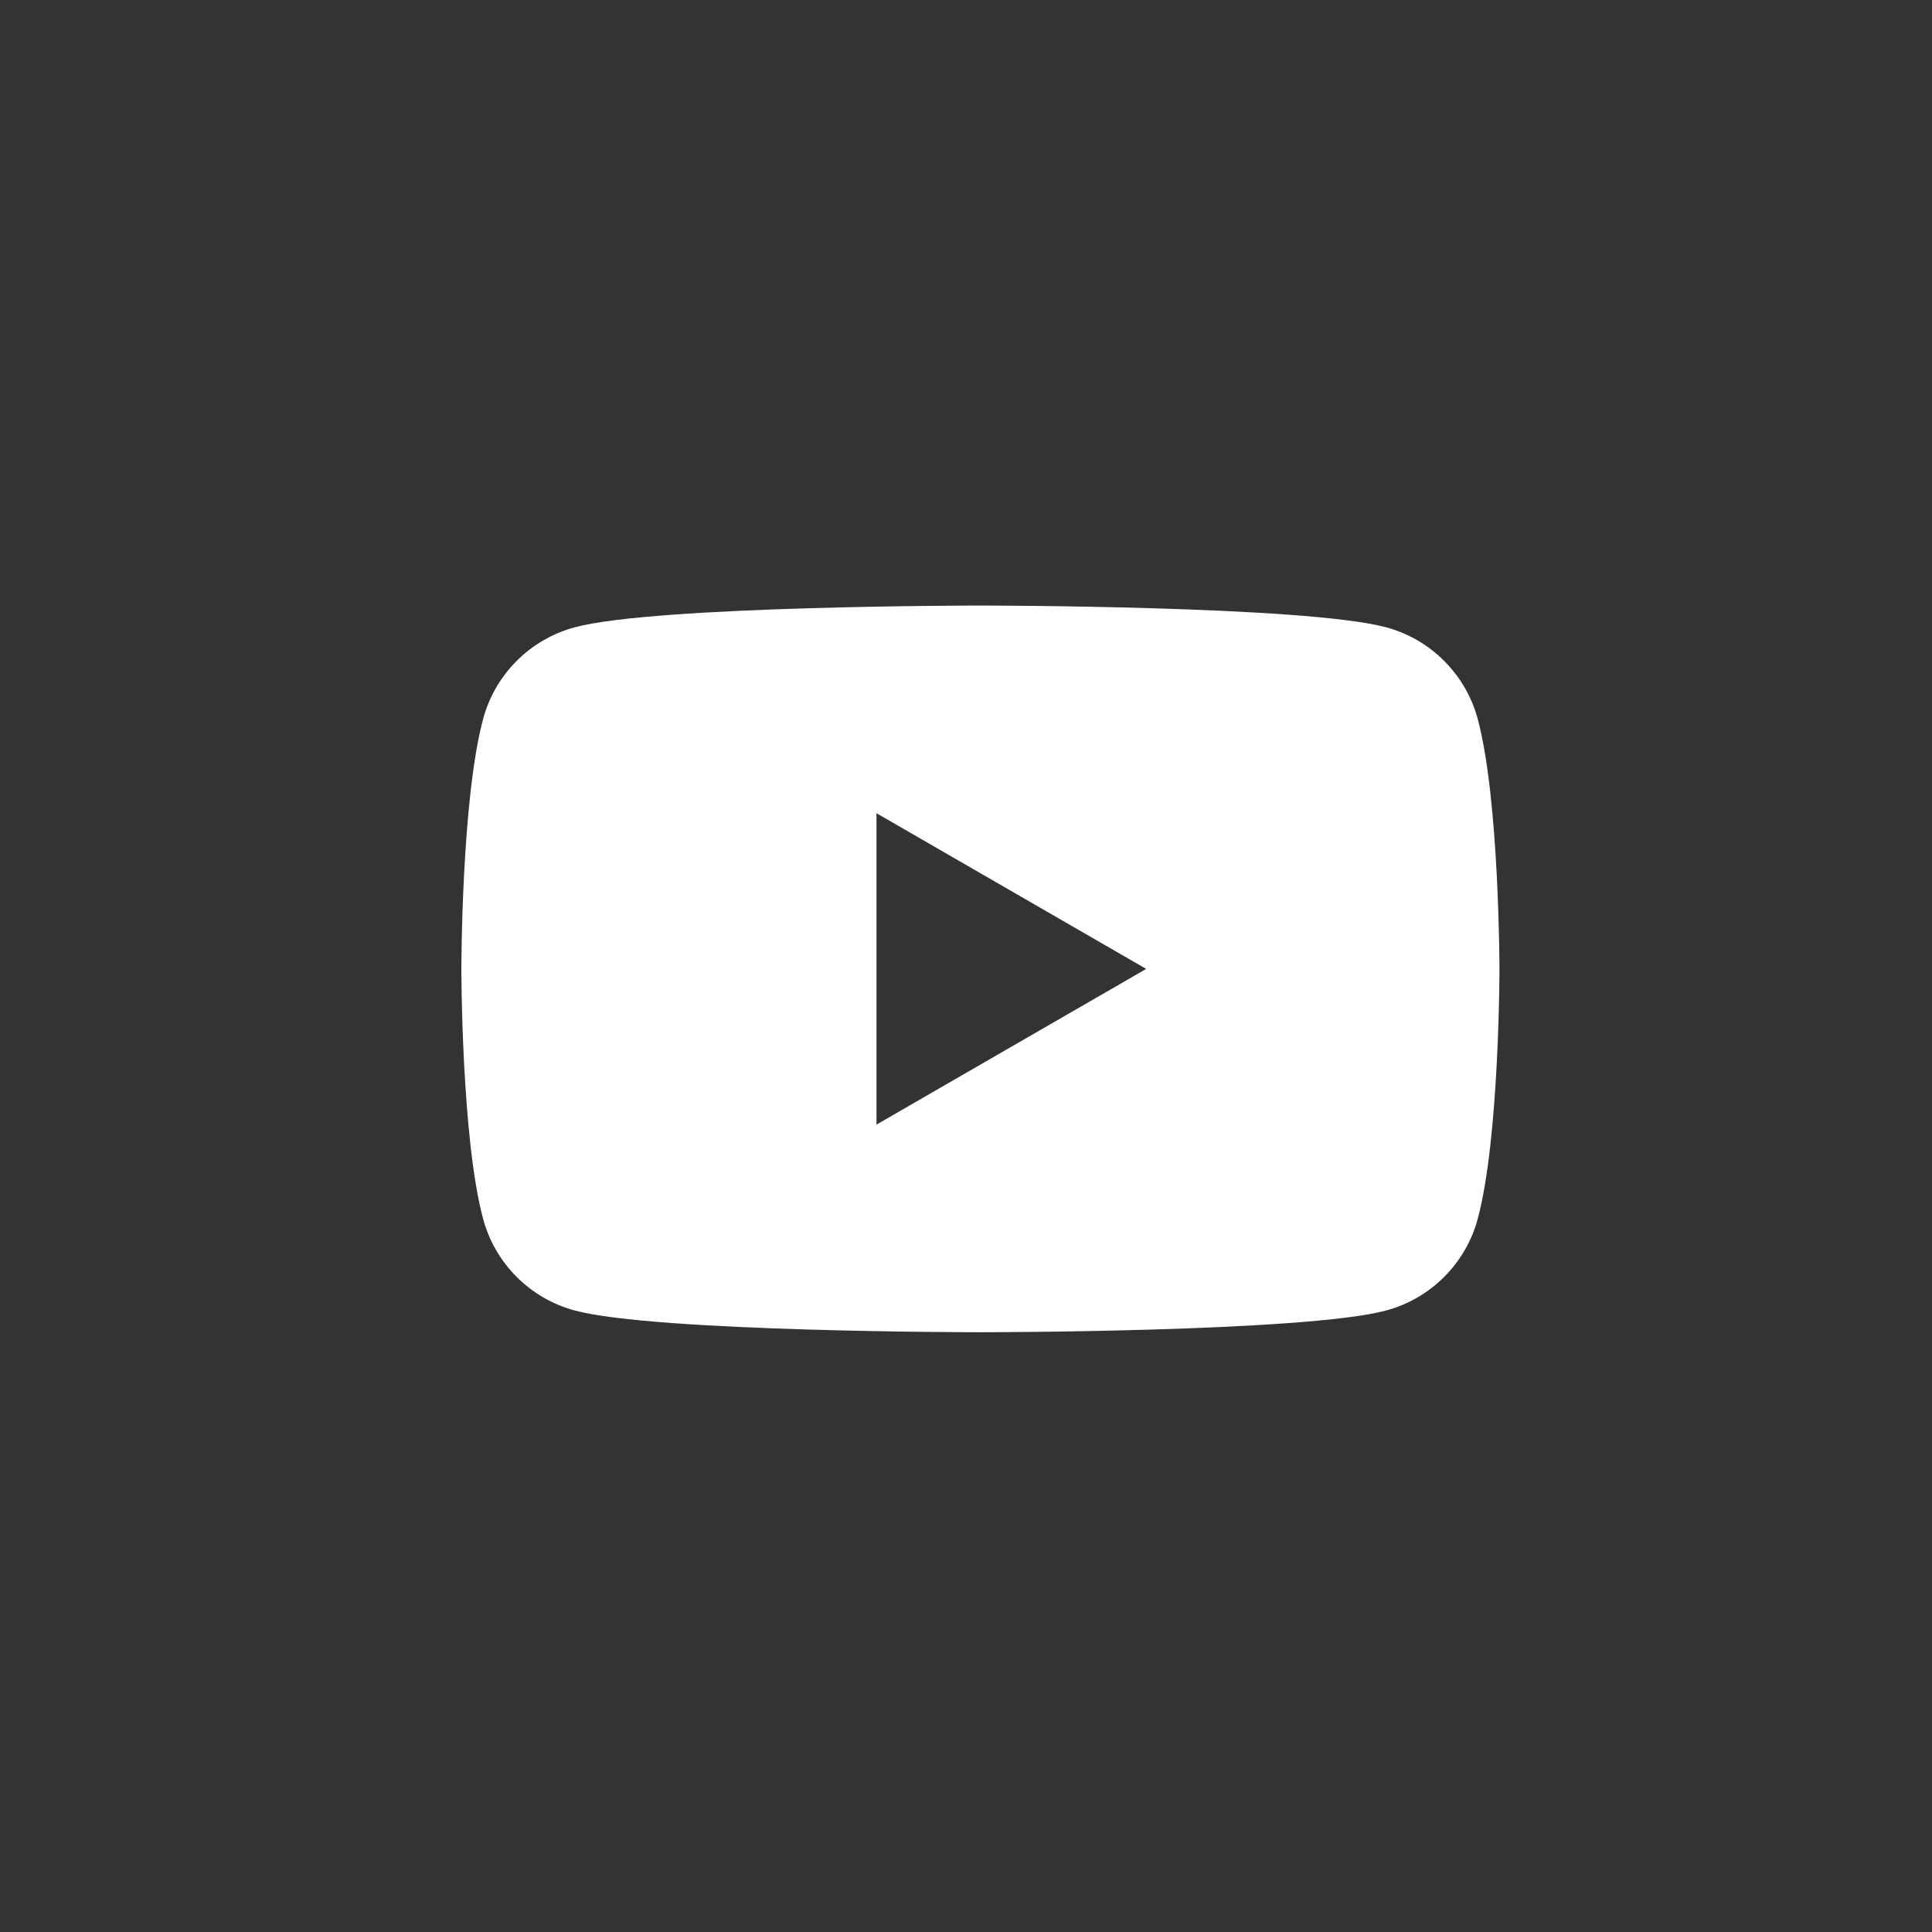 <?xml version="1.0" encoding="UTF-8"?> <svg xmlns="http://www.w3.org/2000/svg" width="67" height="67" viewBox="0 0 67 67" fill="none"><rect x="0" y="0" width="67" height="67" fill="#333333" stroke="none"/><path fill-rule="evenodd" clip-rule="evenodd" d="M48.065 21.753C49.614 22.168 50.832 23.386 51.247 24.936C51.997 27.742 52 33.601 52 33.601C52 33.601 52 39.459 51.247 42.266C50.832 43.816 49.614 45.034 48.065 45.448C45.258 46.201 34 46.201 34 46.201C34 46.201 22.742 46.201 19.936 45.448C18.386 45.034 17.168 43.816 16.753 42.266C16 39.459 16 33.601 16 33.601C16 33.601 16 27.742 16.753 24.936C17.168 23.386 18.386 22.168 19.936 21.753C22.742 21 34 21 34 21C34 21 45.258 21 48.065 21.753ZM39.749 33.601L30.396 39V28.202L39.749 33.601Z" fill="white"></path></svg> 